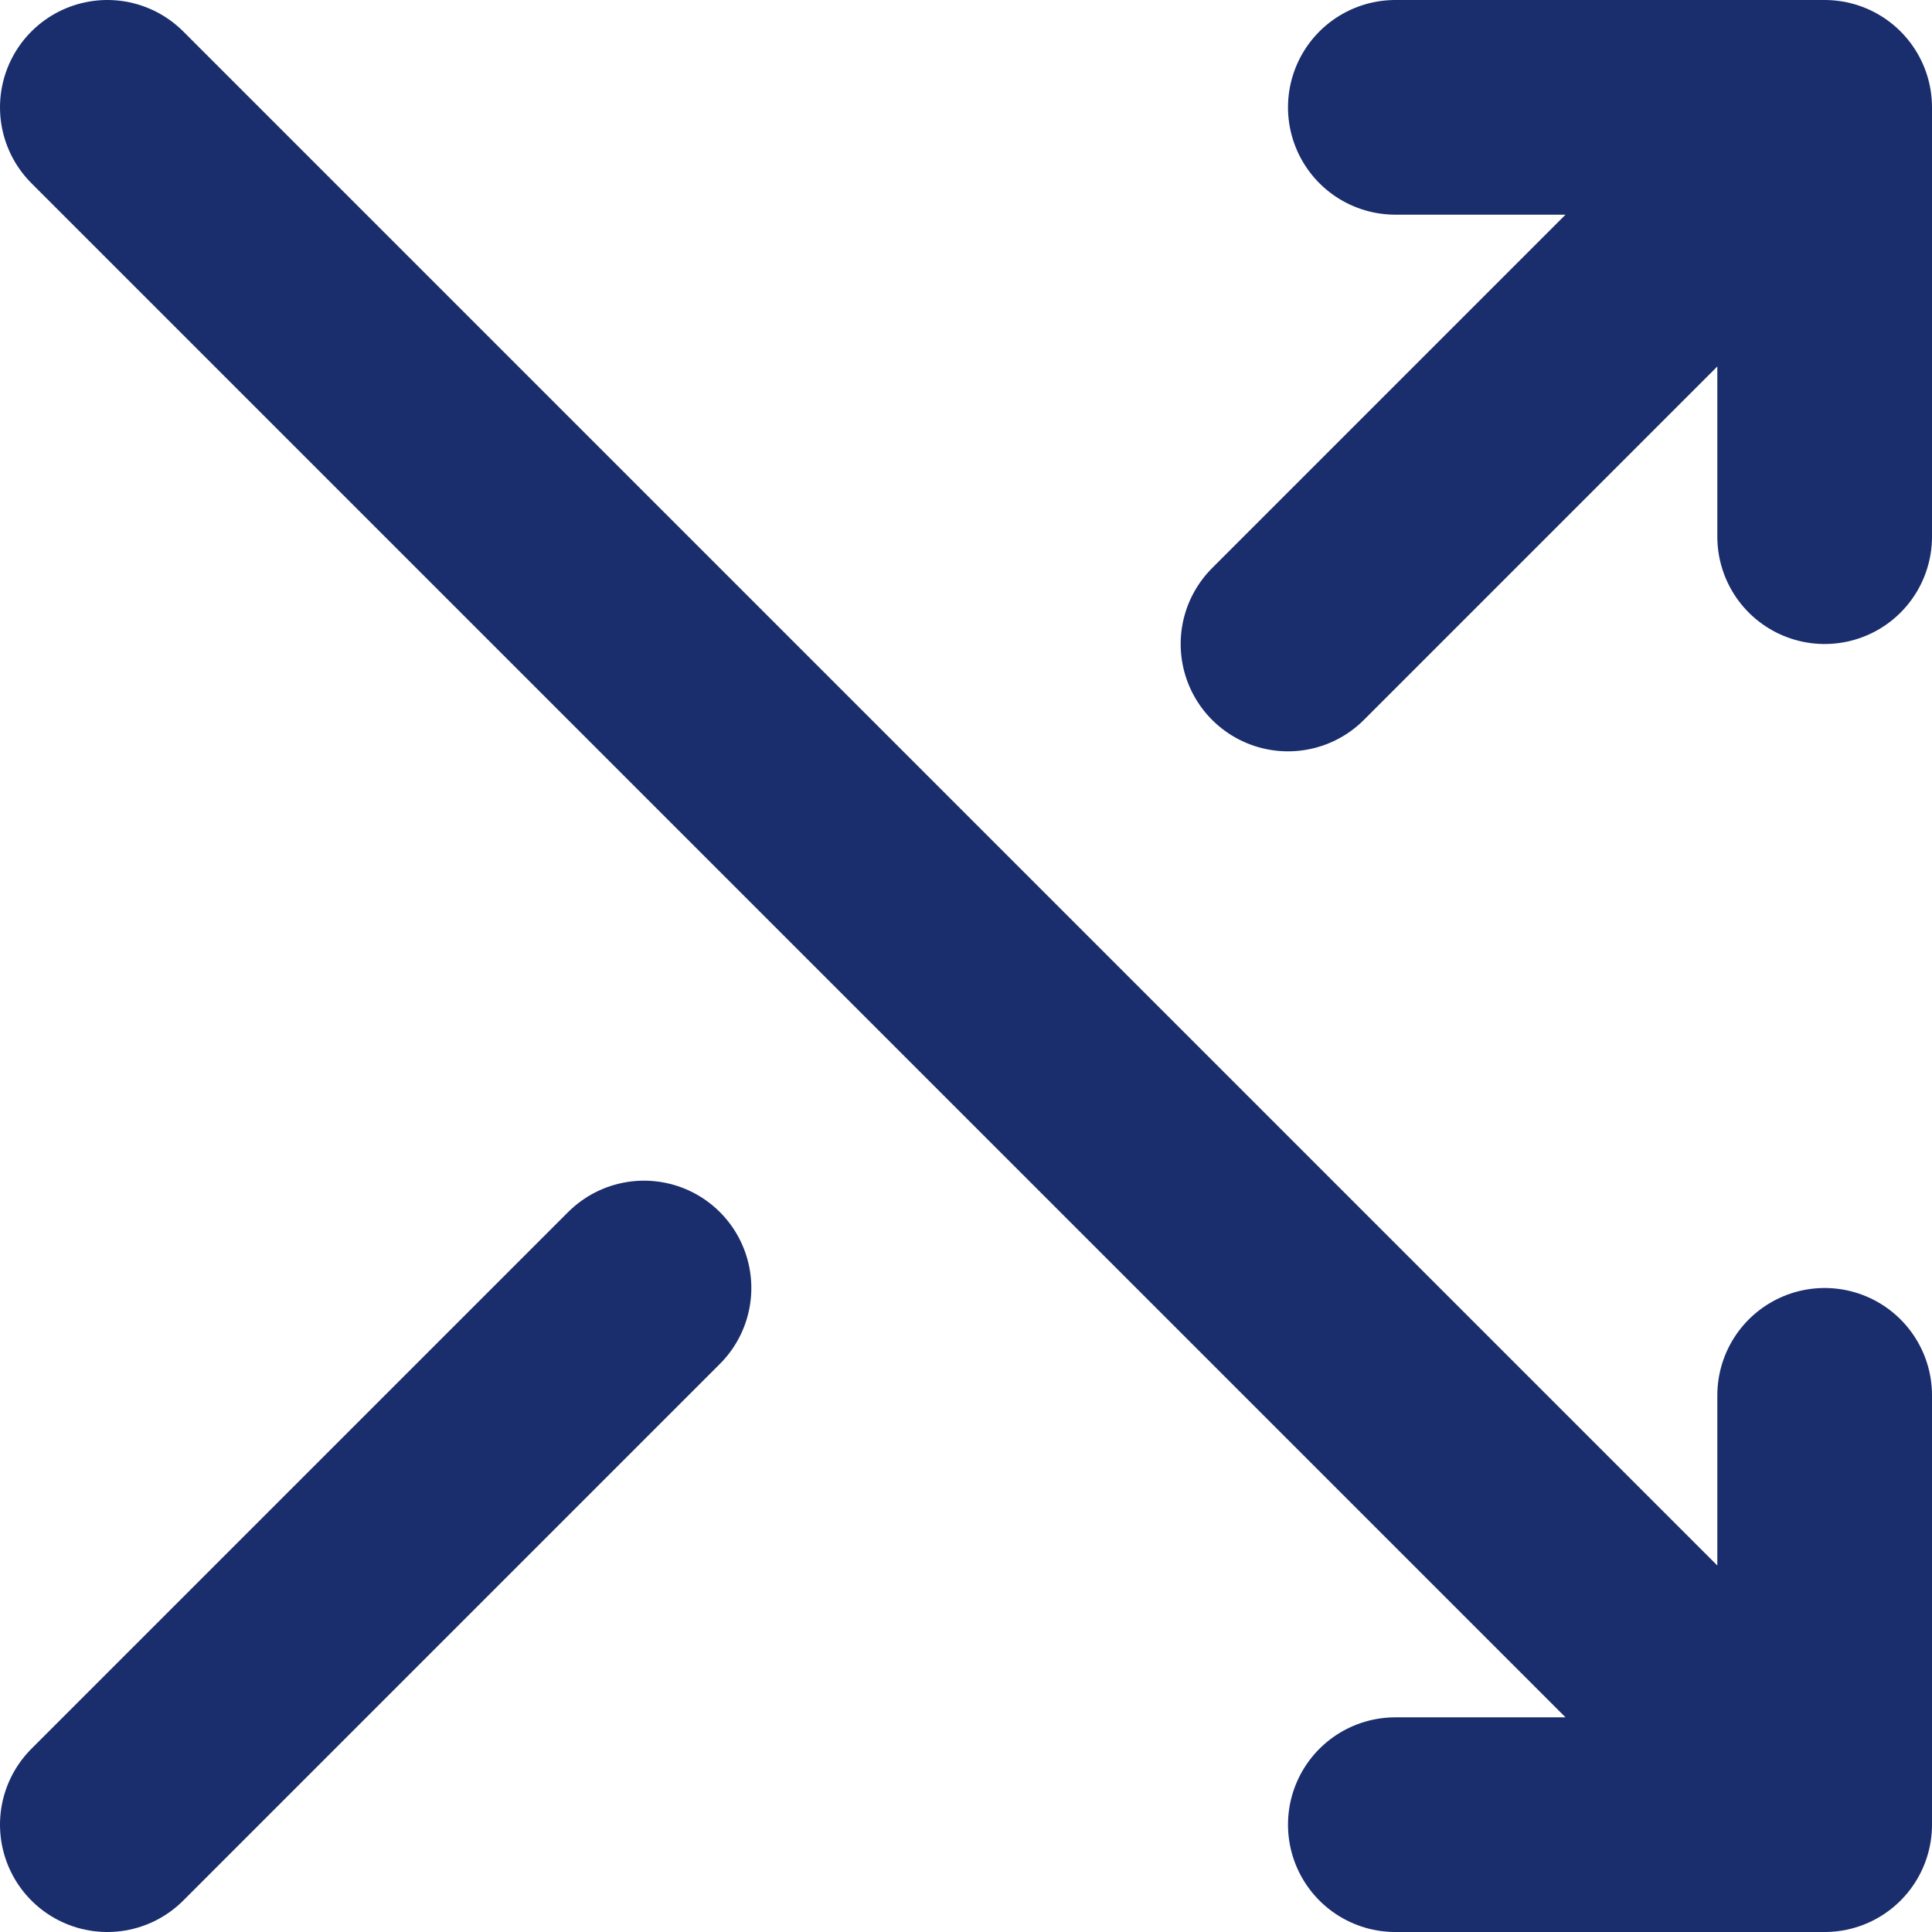 <svg width="18" height="18" viewBox="0 0 18 18" fill="none" xmlns="http://www.w3.org/2000/svg">
<path d="M13 1H17V5M12 6L17 1M1 17L6 12M13 17H17V13M1 1L17 17" stroke="#1A2D6C" stroke-width="2" stroke-linecap="round" stroke-linejoin="round"/>
</svg>
